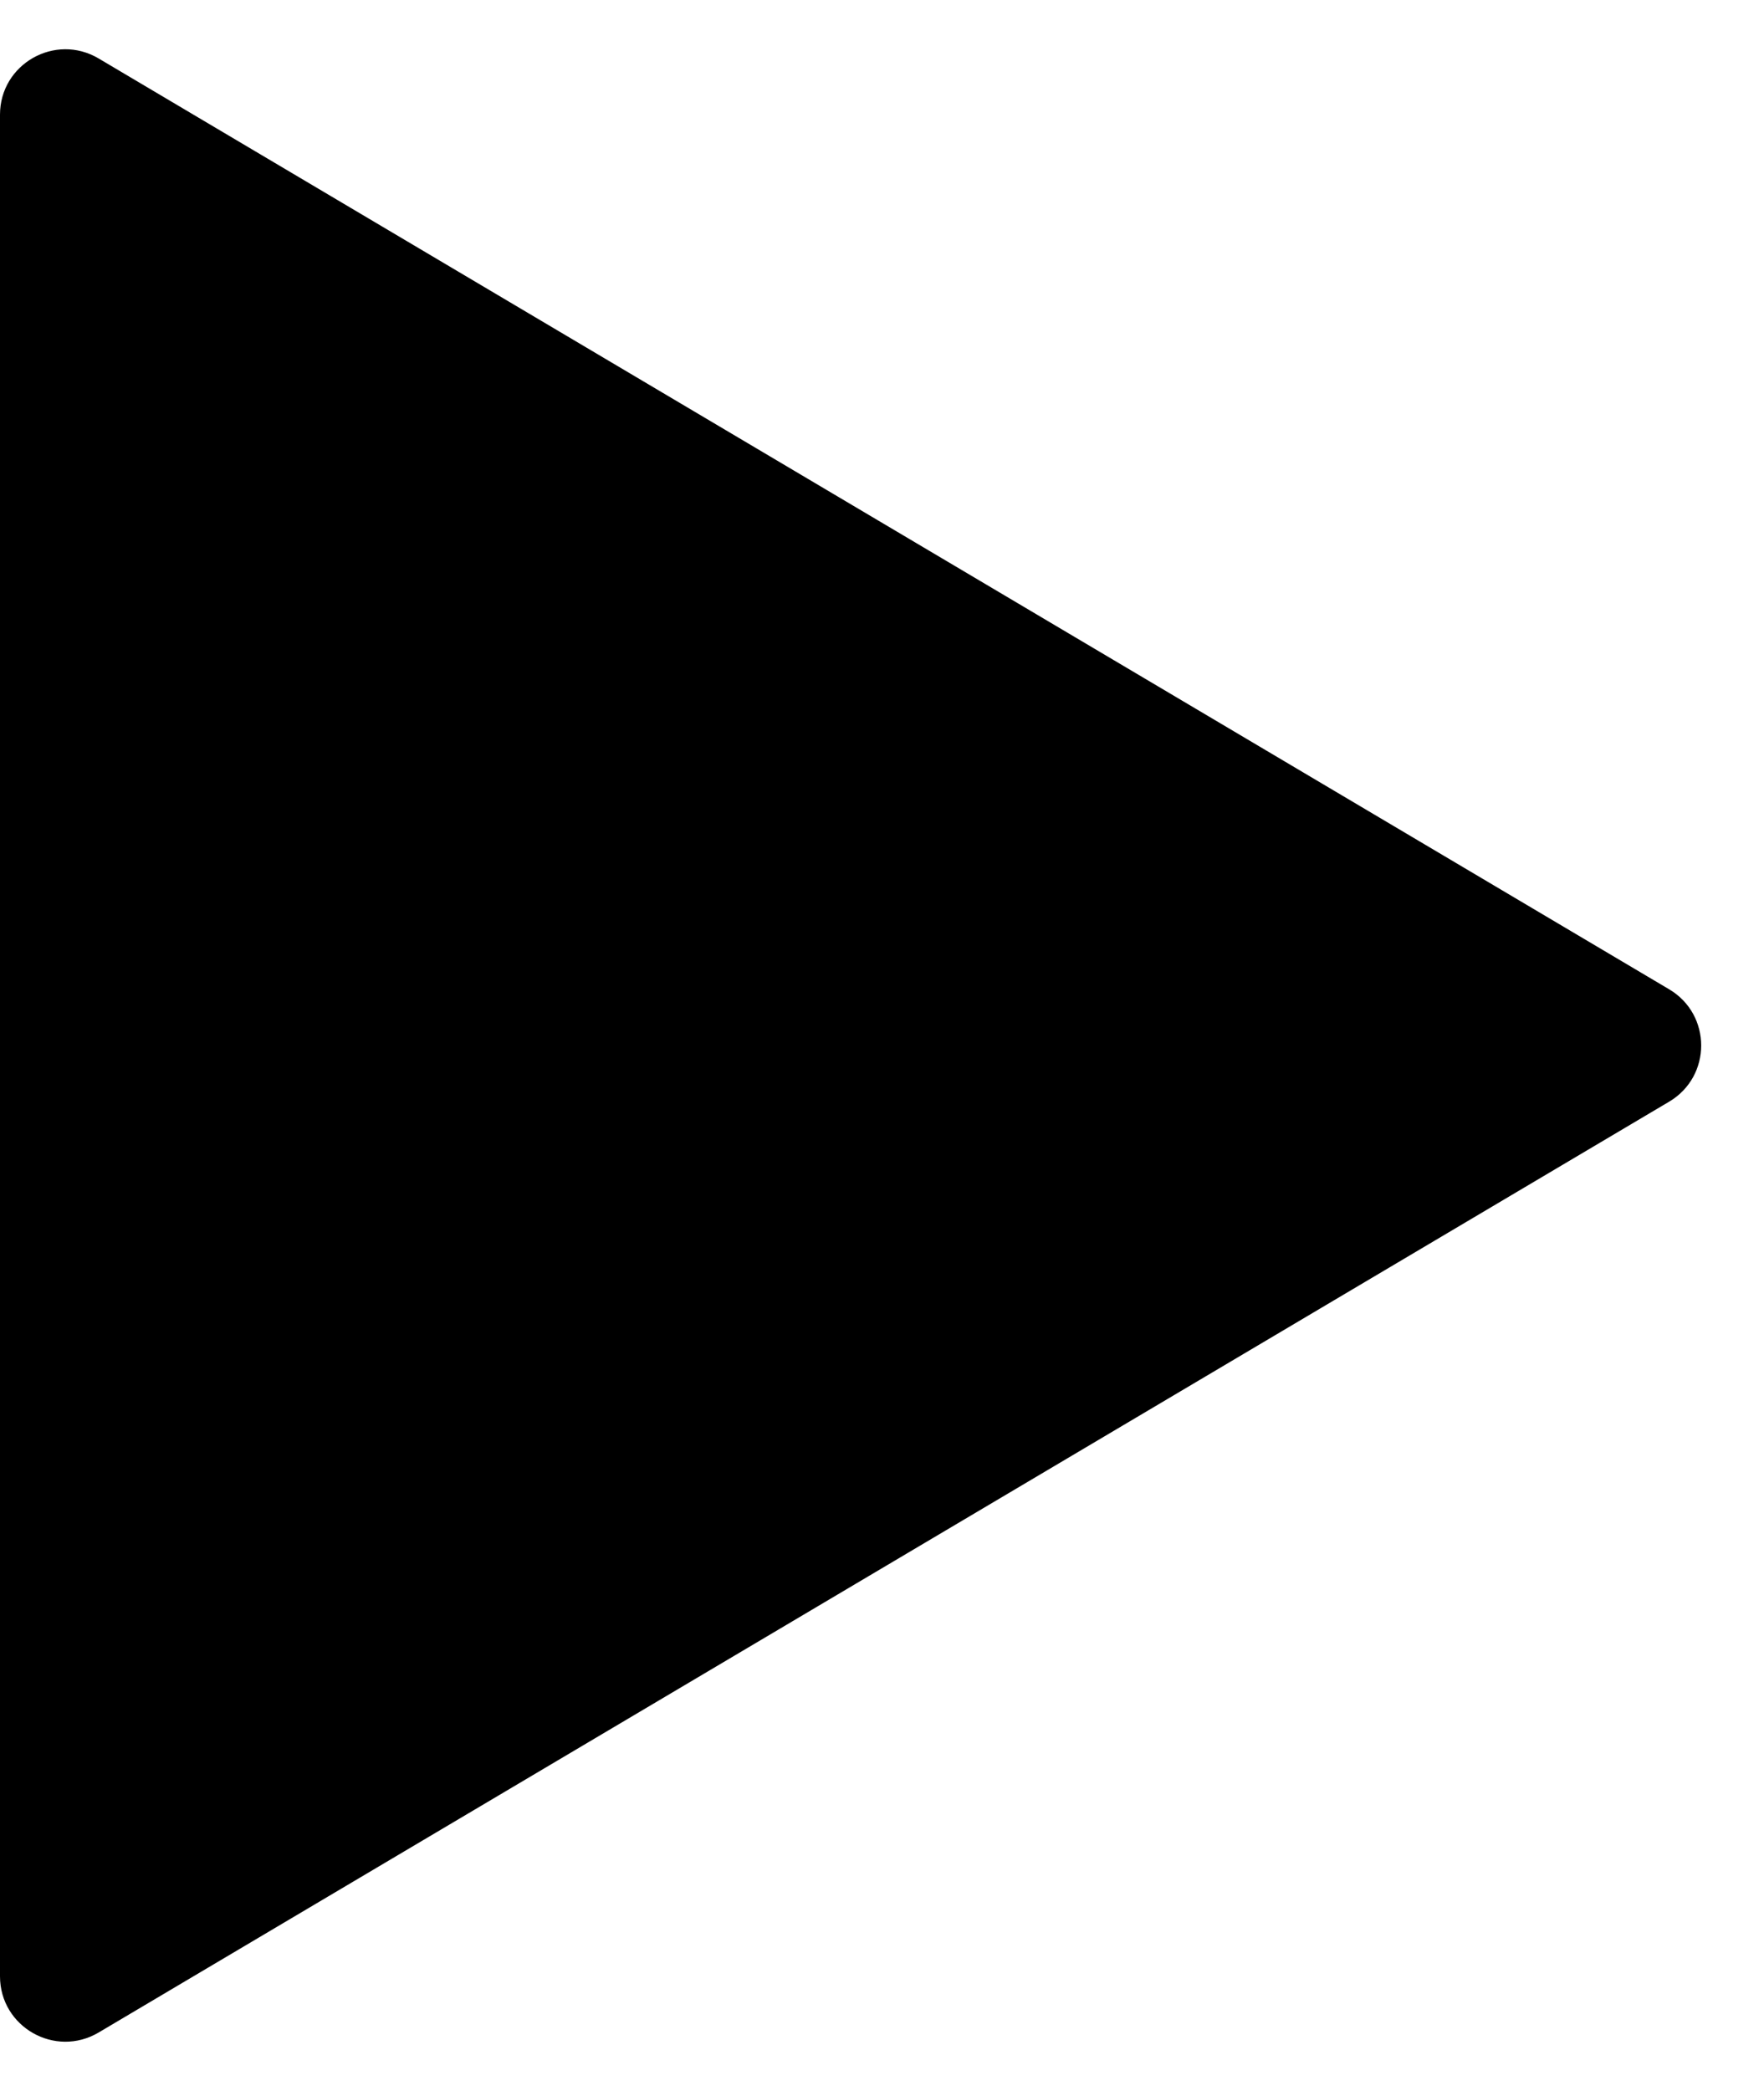 <svg width="27" height="32" viewBox="0 0 27 32" fill="none" xmlns="http://www.w3.org/2000/svg">
<path d="M1.51 0.895C0.843 0.5 0 0.98 0 1.755V30.245C0 31.02 0.843 31.5 1.51 31.105L25.548 16.86C26.202 16.473 26.202 15.527 25.548 15.14L1.51 0.895Z" fill="black"/>
</svg>
